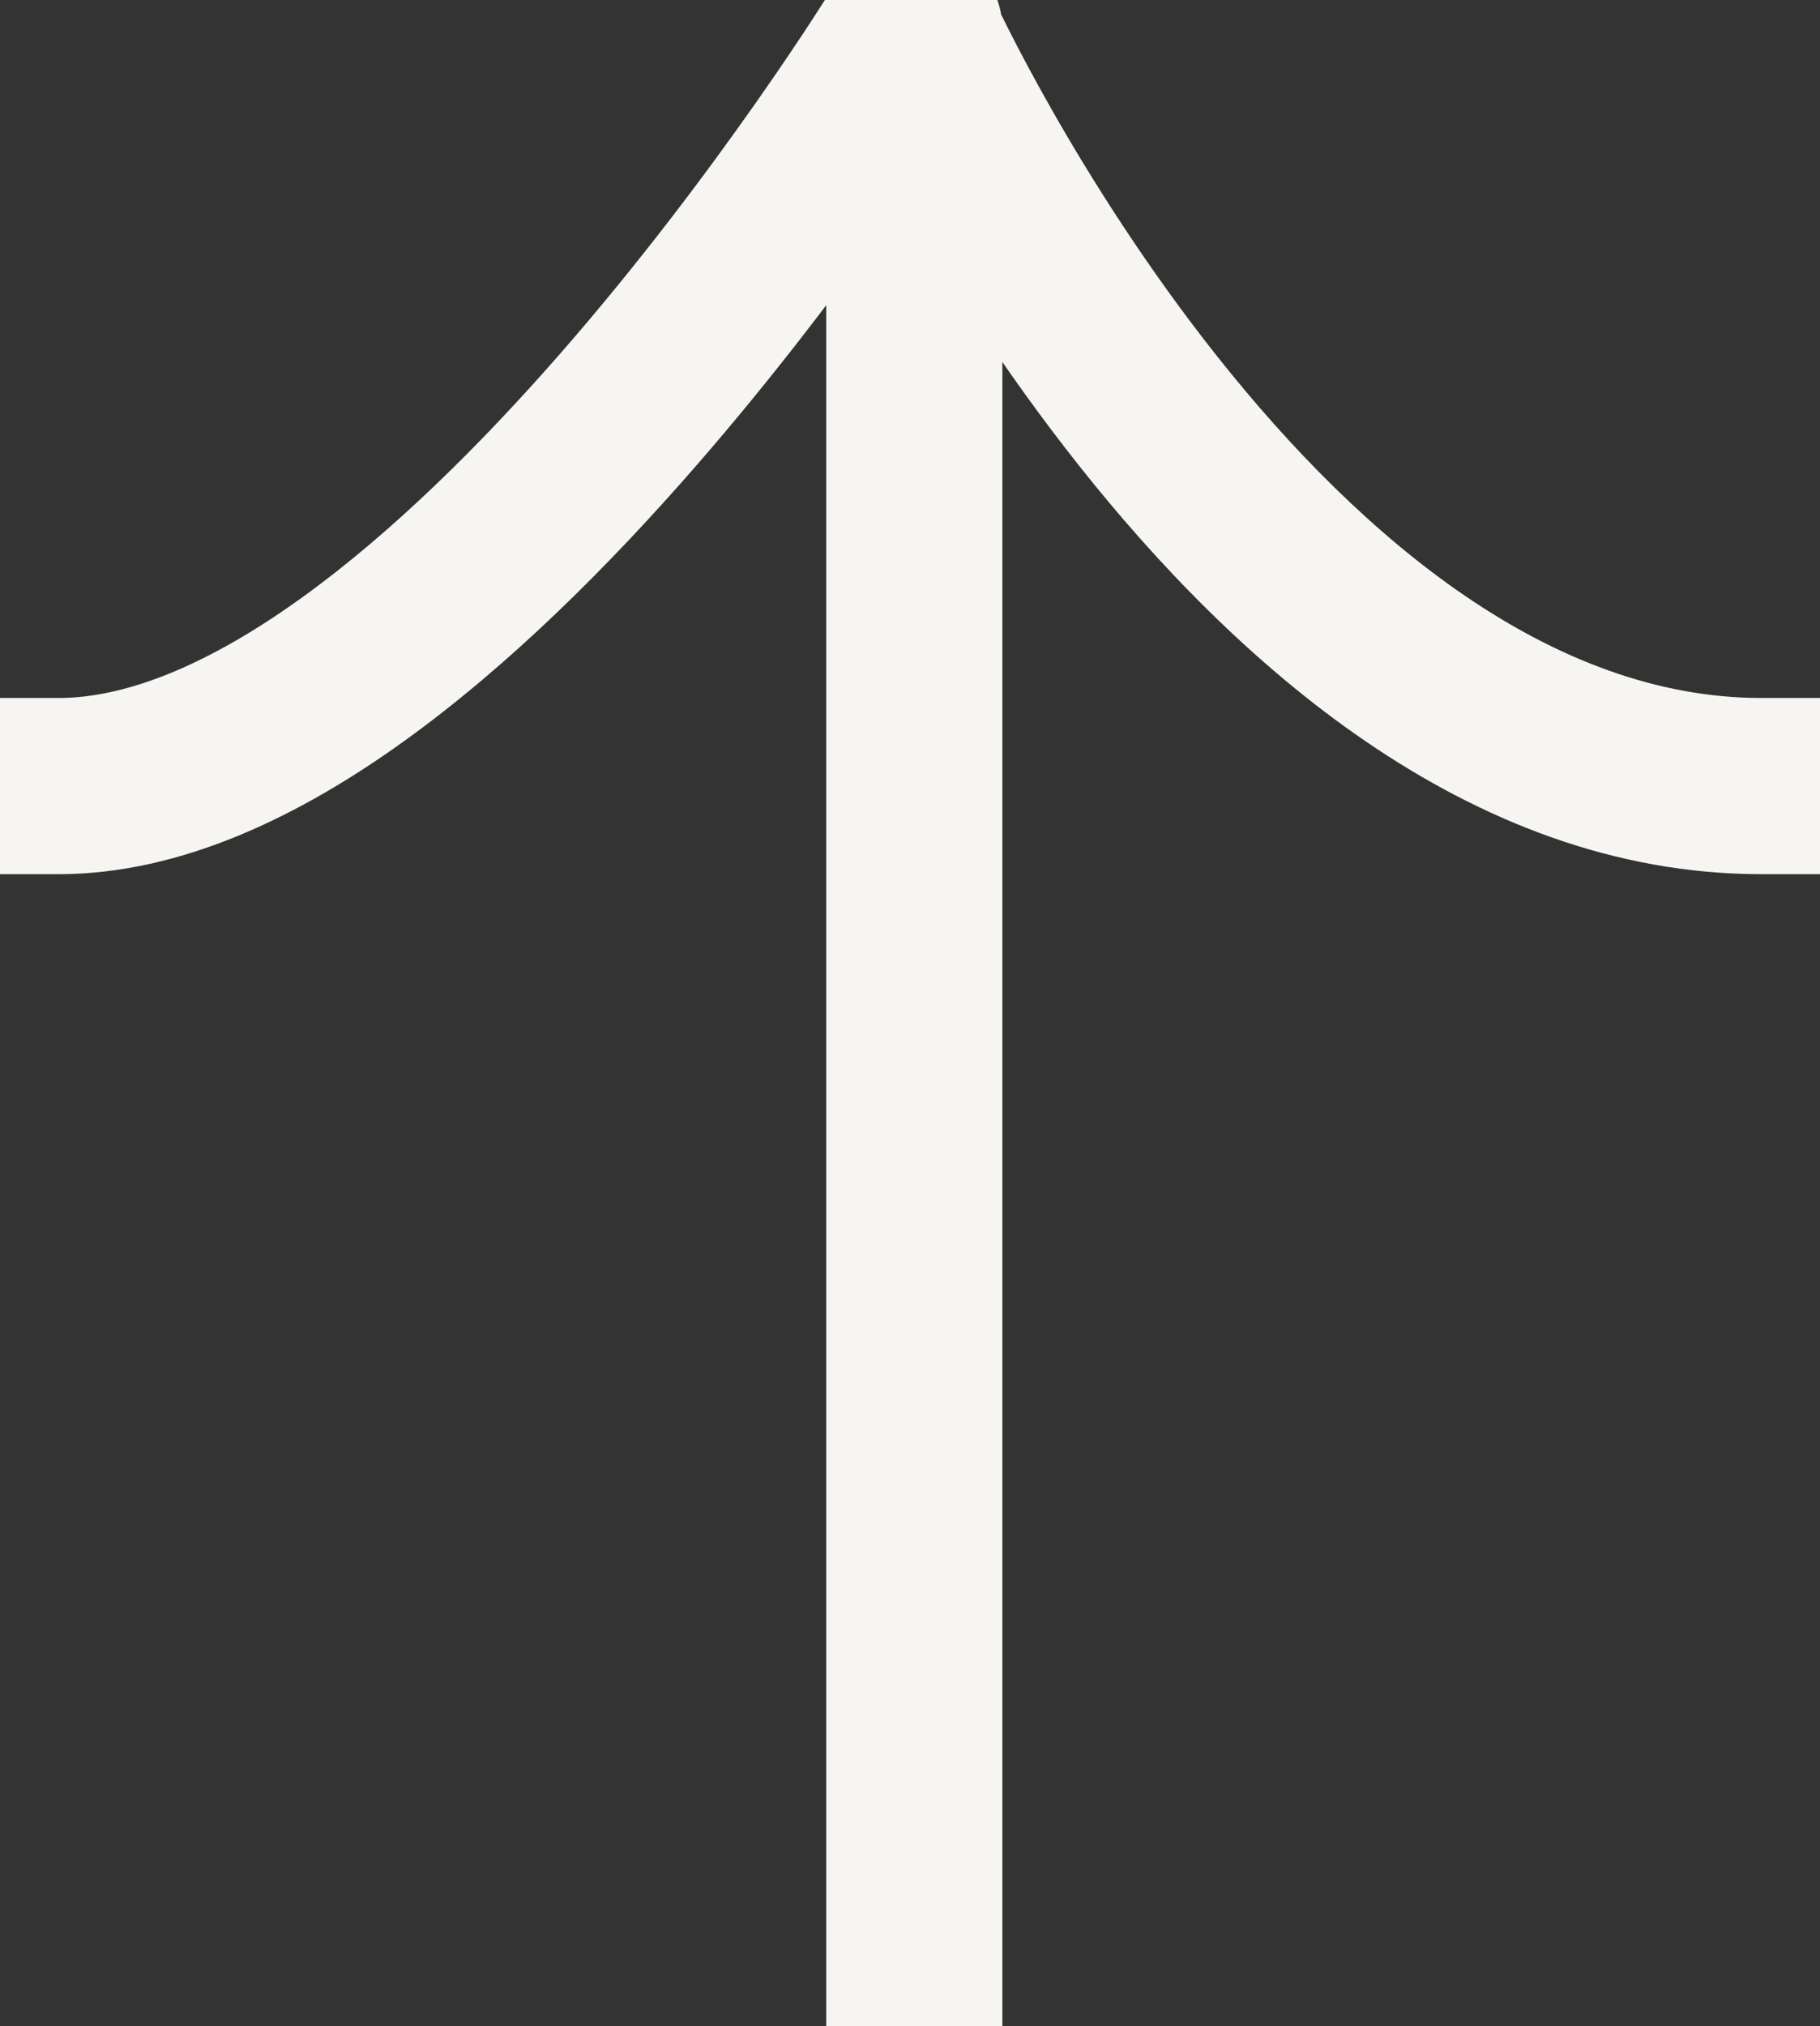 <svg width="62" height="69" viewBox="0 0 62 69" fill="none" xmlns="http://www.w3.org/2000/svg">
<rect x="0" y="0" width="62" height="69" fill="#333333" stroke="none"/>
<path d="M28.146 68L28.146 71L34.147 71L34.147 68L28.146 68ZM34.147 1C34.147 -0.657 32.803 -2 31.146 -2C29.49 -2 28.146 -0.657 28.146 1L34.147 1ZM2 23.769L-1 23.769L-1 29.769L2 29.769L2 23.769ZM33.407 2.834C34.277 1.424 33.839 -0.424 32.429 -1.294C31.018 -2.164 29.17 -1.726 28.3 -0.316L33.407 2.834ZM60 29.769L63 29.769L63 23.769L60 23.769L60 29.769ZM34.147 68L34.147 1.259L28.146 1.259L28.146 68L34.147 68ZM34.147 1.259L34.147 1L28.146 1L28.146 1.259L34.147 1.259ZM2 29.769C6.203 29.769 10.272 27.756 13.795 25.217C17.373 22.64 20.74 19.266 23.604 15.988C26.481 12.696 28.924 9.418 30.644 6.97C31.506 5.743 32.191 4.718 32.663 3.997C32.899 3.635 33.082 3.35 33.207 3.152C33.27 3.053 33.318 2.976 33.352 2.923C33.368 2.896 33.382 2.875 33.391 2.86C33.395 2.853 33.399 2.847 33.402 2.843C33.403 2.84 33.404 2.839 33.405 2.837C33.405 2.836 33.406 2.836 33.406 2.835C33.406 2.835 33.407 2.834 30.854 1.259C28.3 -0.316 28.3 -0.316 28.301 -0.317C28.301 -0.317 28.301 -0.317 28.301 -0.317C28.301 -0.317 28.3 -0.316 28.3 -0.315C28.299 -0.313 28.297 -0.31 28.294 -0.305C28.288 -0.295 28.278 -0.28 28.264 -0.258C28.237 -0.215 28.196 -0.149 28.14 -0.061C28.029 0.115 27.86 0.377 27.64 0.714C27.201 1.387 26.553 2.355 25.735 3.52C24.094 5.855 21.783 8.954 19.086 12.04C16.377 15.14 13.35 18.143 10.288 20.349C7.172 22.594 4.355 23.769 2 23.769L2 29.769ZM31.146 1.259C28.418 2.506 28.418 2.507 28.419 2.508C28.419 2.508 28.419 2.509 28.42 2.51C28.421 2.512 28.422 2.514 28.423 2.517C28.425 2.522 28.428 2.529 28.432 2.537C28.439 2.553 28.45 2.575 28.463 2.604C28.49 2.66 28.527 2.741 28.576 2.843C28.674 3.047 28.817 3.34 29.003 3.708C29.375 4.444 29.921 5.485 30.63 6.73C32.043 9.211 34.122 12.537 36.776 15.88C41.938 22.382 49.932 29.769 60 29.769L60 23.769C52.873 23.769 46.44 18.402 41.475 12.149C39.065 9.114 37.154 6.062 35.844 3.761C35.191 2.614 34.692 1.662 34.359 1.003C34.192 0.673 34.068 0.418 33.987 0.249C33.946 0.164 33.916 0.101 33.898 0.061C33.888 0.041 33.882 0.027 33.878 0.019C33.876 0.015 33.875 0.012 33.874 0.011C33.874 0.01 33.874 0.01 33.874 0.01C33.874 0.011 33.874 0.011 33.874 0.011C33.875 0.012 33.875 0.012 31.146 1.259Z" fill="#F6F5F2"/>
</svg>
